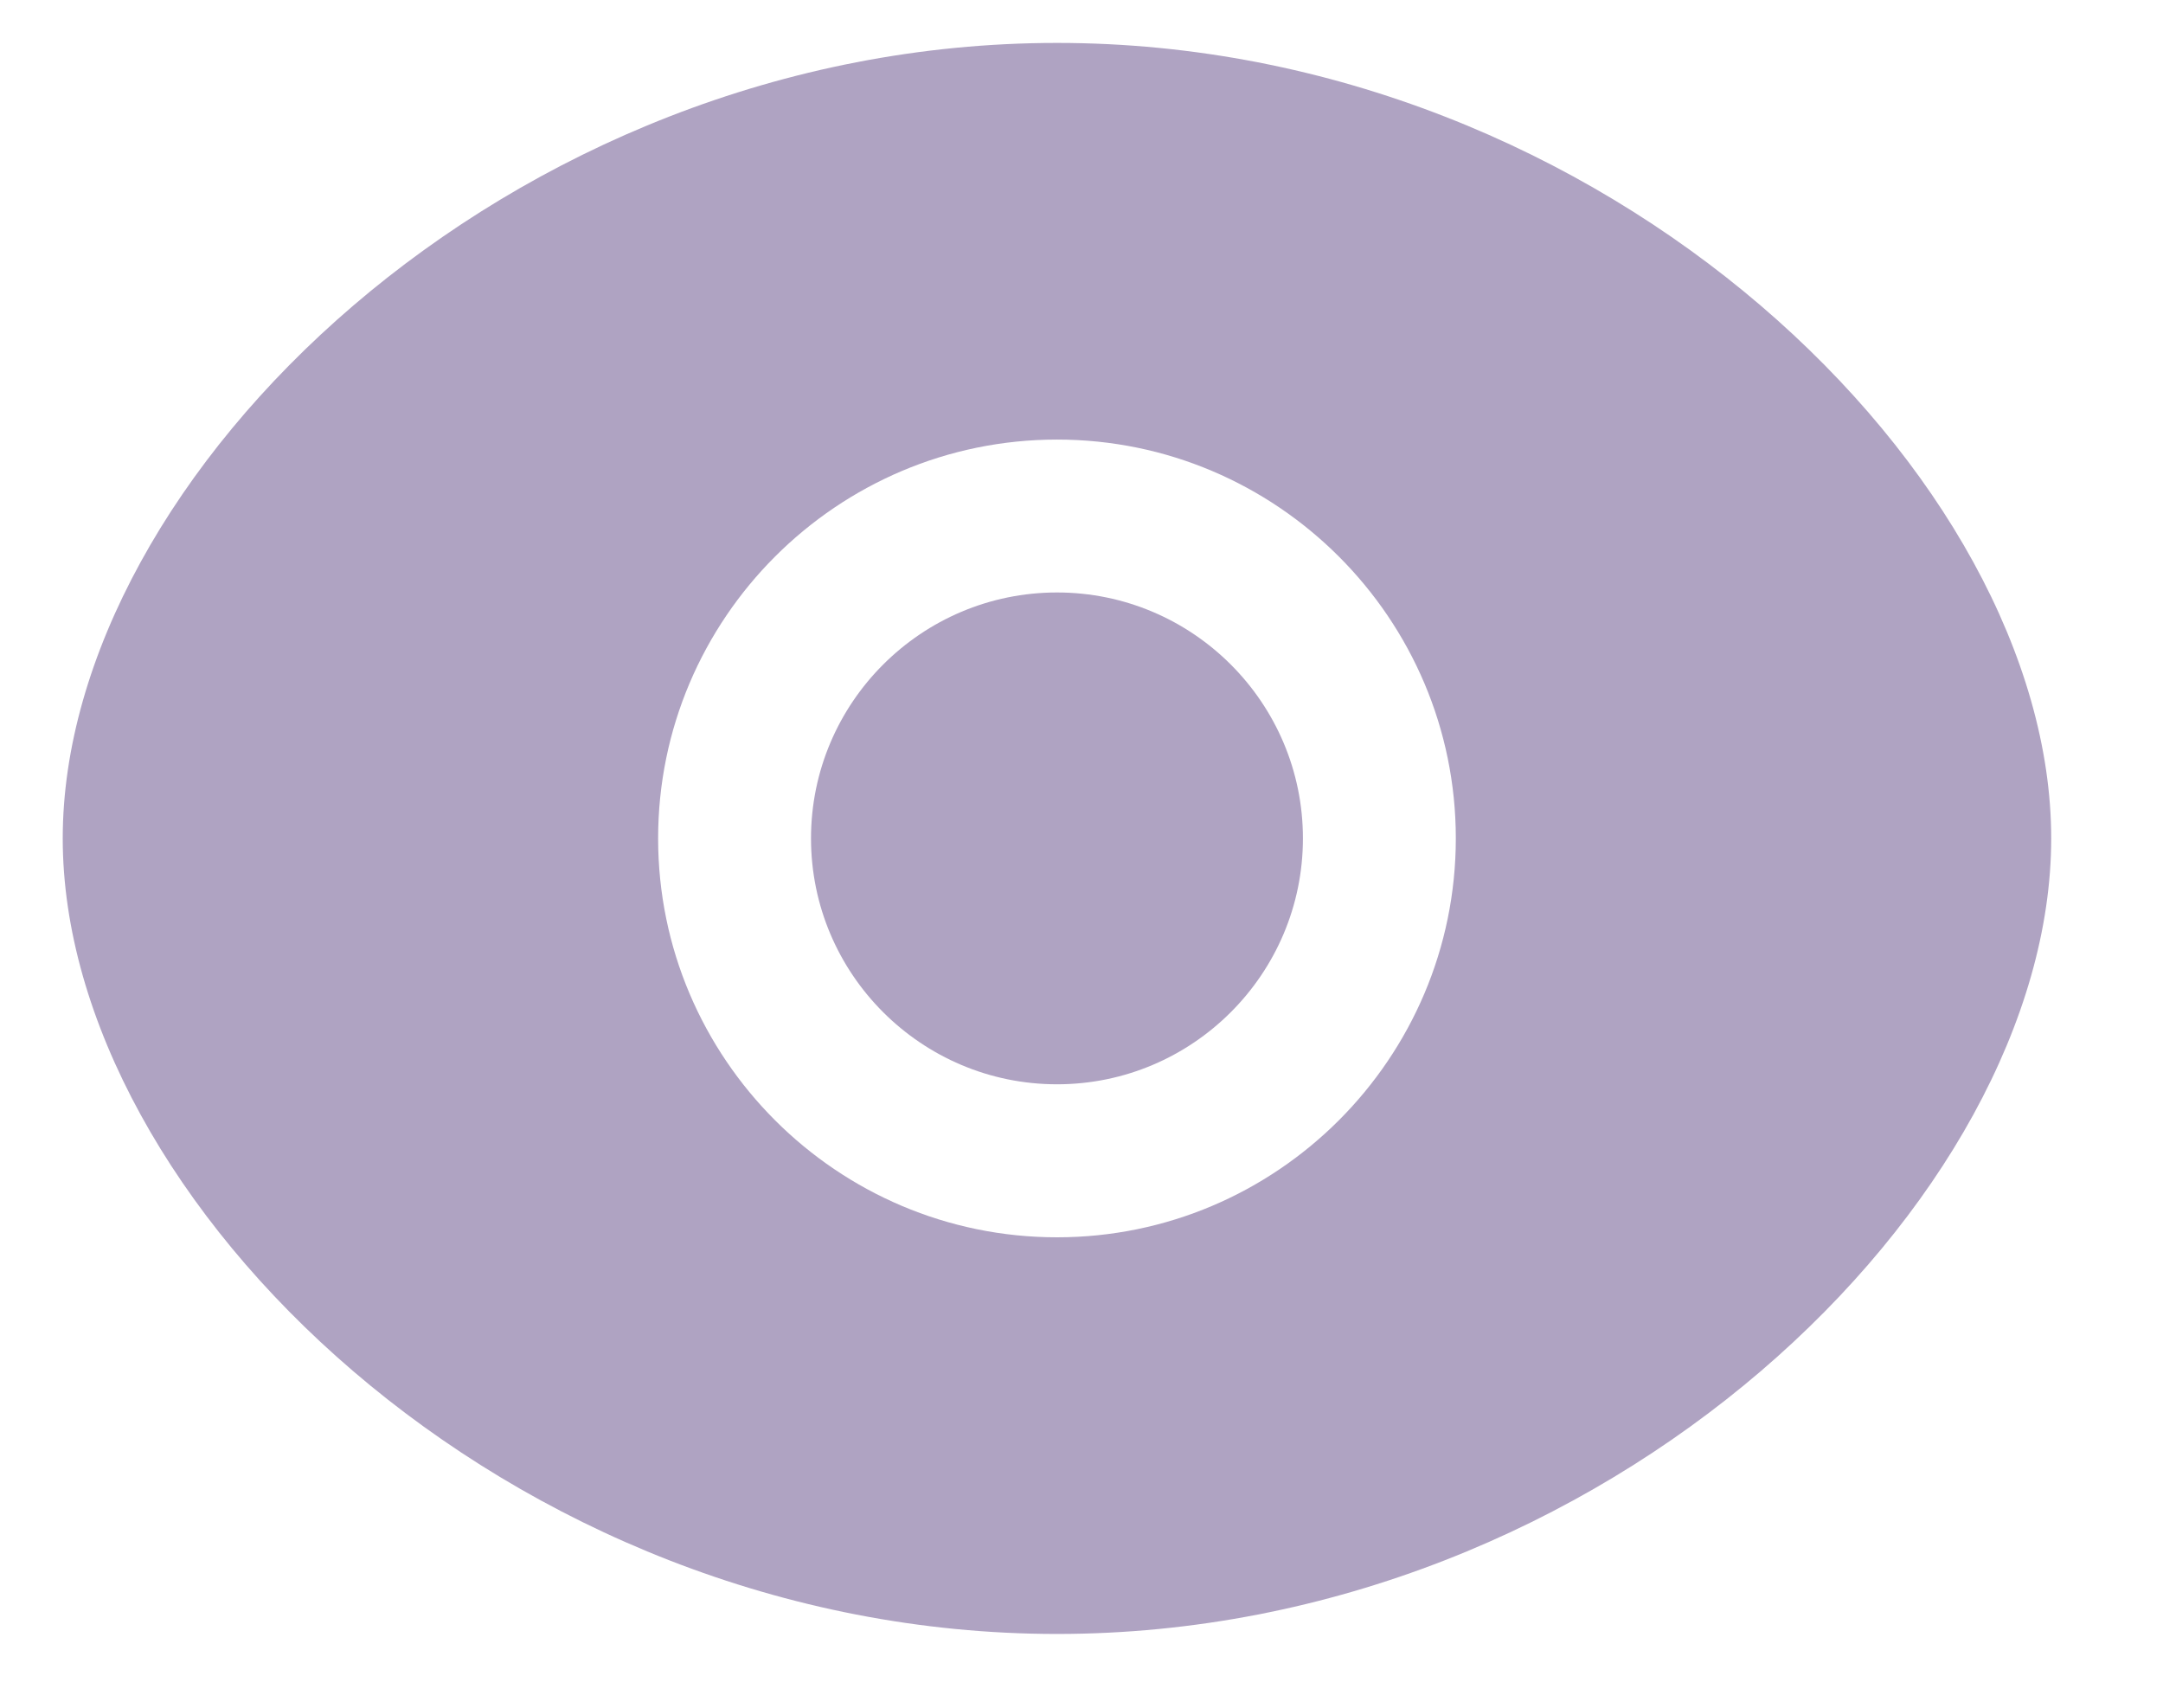 <svg xmlns="http://www.w3.org/2000/svg" width="19" height="15" viewBox="0 0 19 15" fill="none"><path fill-rule="evenodd" clip-rule="evenodd" d="M9.285 5.204C8.093 5.204 7.124 6.173 7.124 7.364C7.124 8.555 8.093 9.524 9.285 9.524C10.476 9.524 11.445 8.555 11.445 7.364C11.445 6.173 10.476 5.204 9.285 5.204Z" fill="#AFA3C2"></path><path fill-rule="evenodd" clip-rule="evenodd" d="M9.285 10.868C7.353 10.868 5.781 9.296 5.781 7.364C5.781 5.433 7.353 3.861 9.285 3.861C11.216 3.861 12.788 5.433 12.788 7.364C12.788 9.296 11.216 10.868 9.285 10.868ZM9.285 0.377C4.447 0.377 0.551 4.199 0.551 7.364C0.551 10.529 4.447 14.352 9.285 14.352C14.123 14.352 18.018 10.529 18.018 7.364C18.018 4.199 14.123 0.377 9.285 0.377Z" fill="#AFA3C2"></path></svg>
